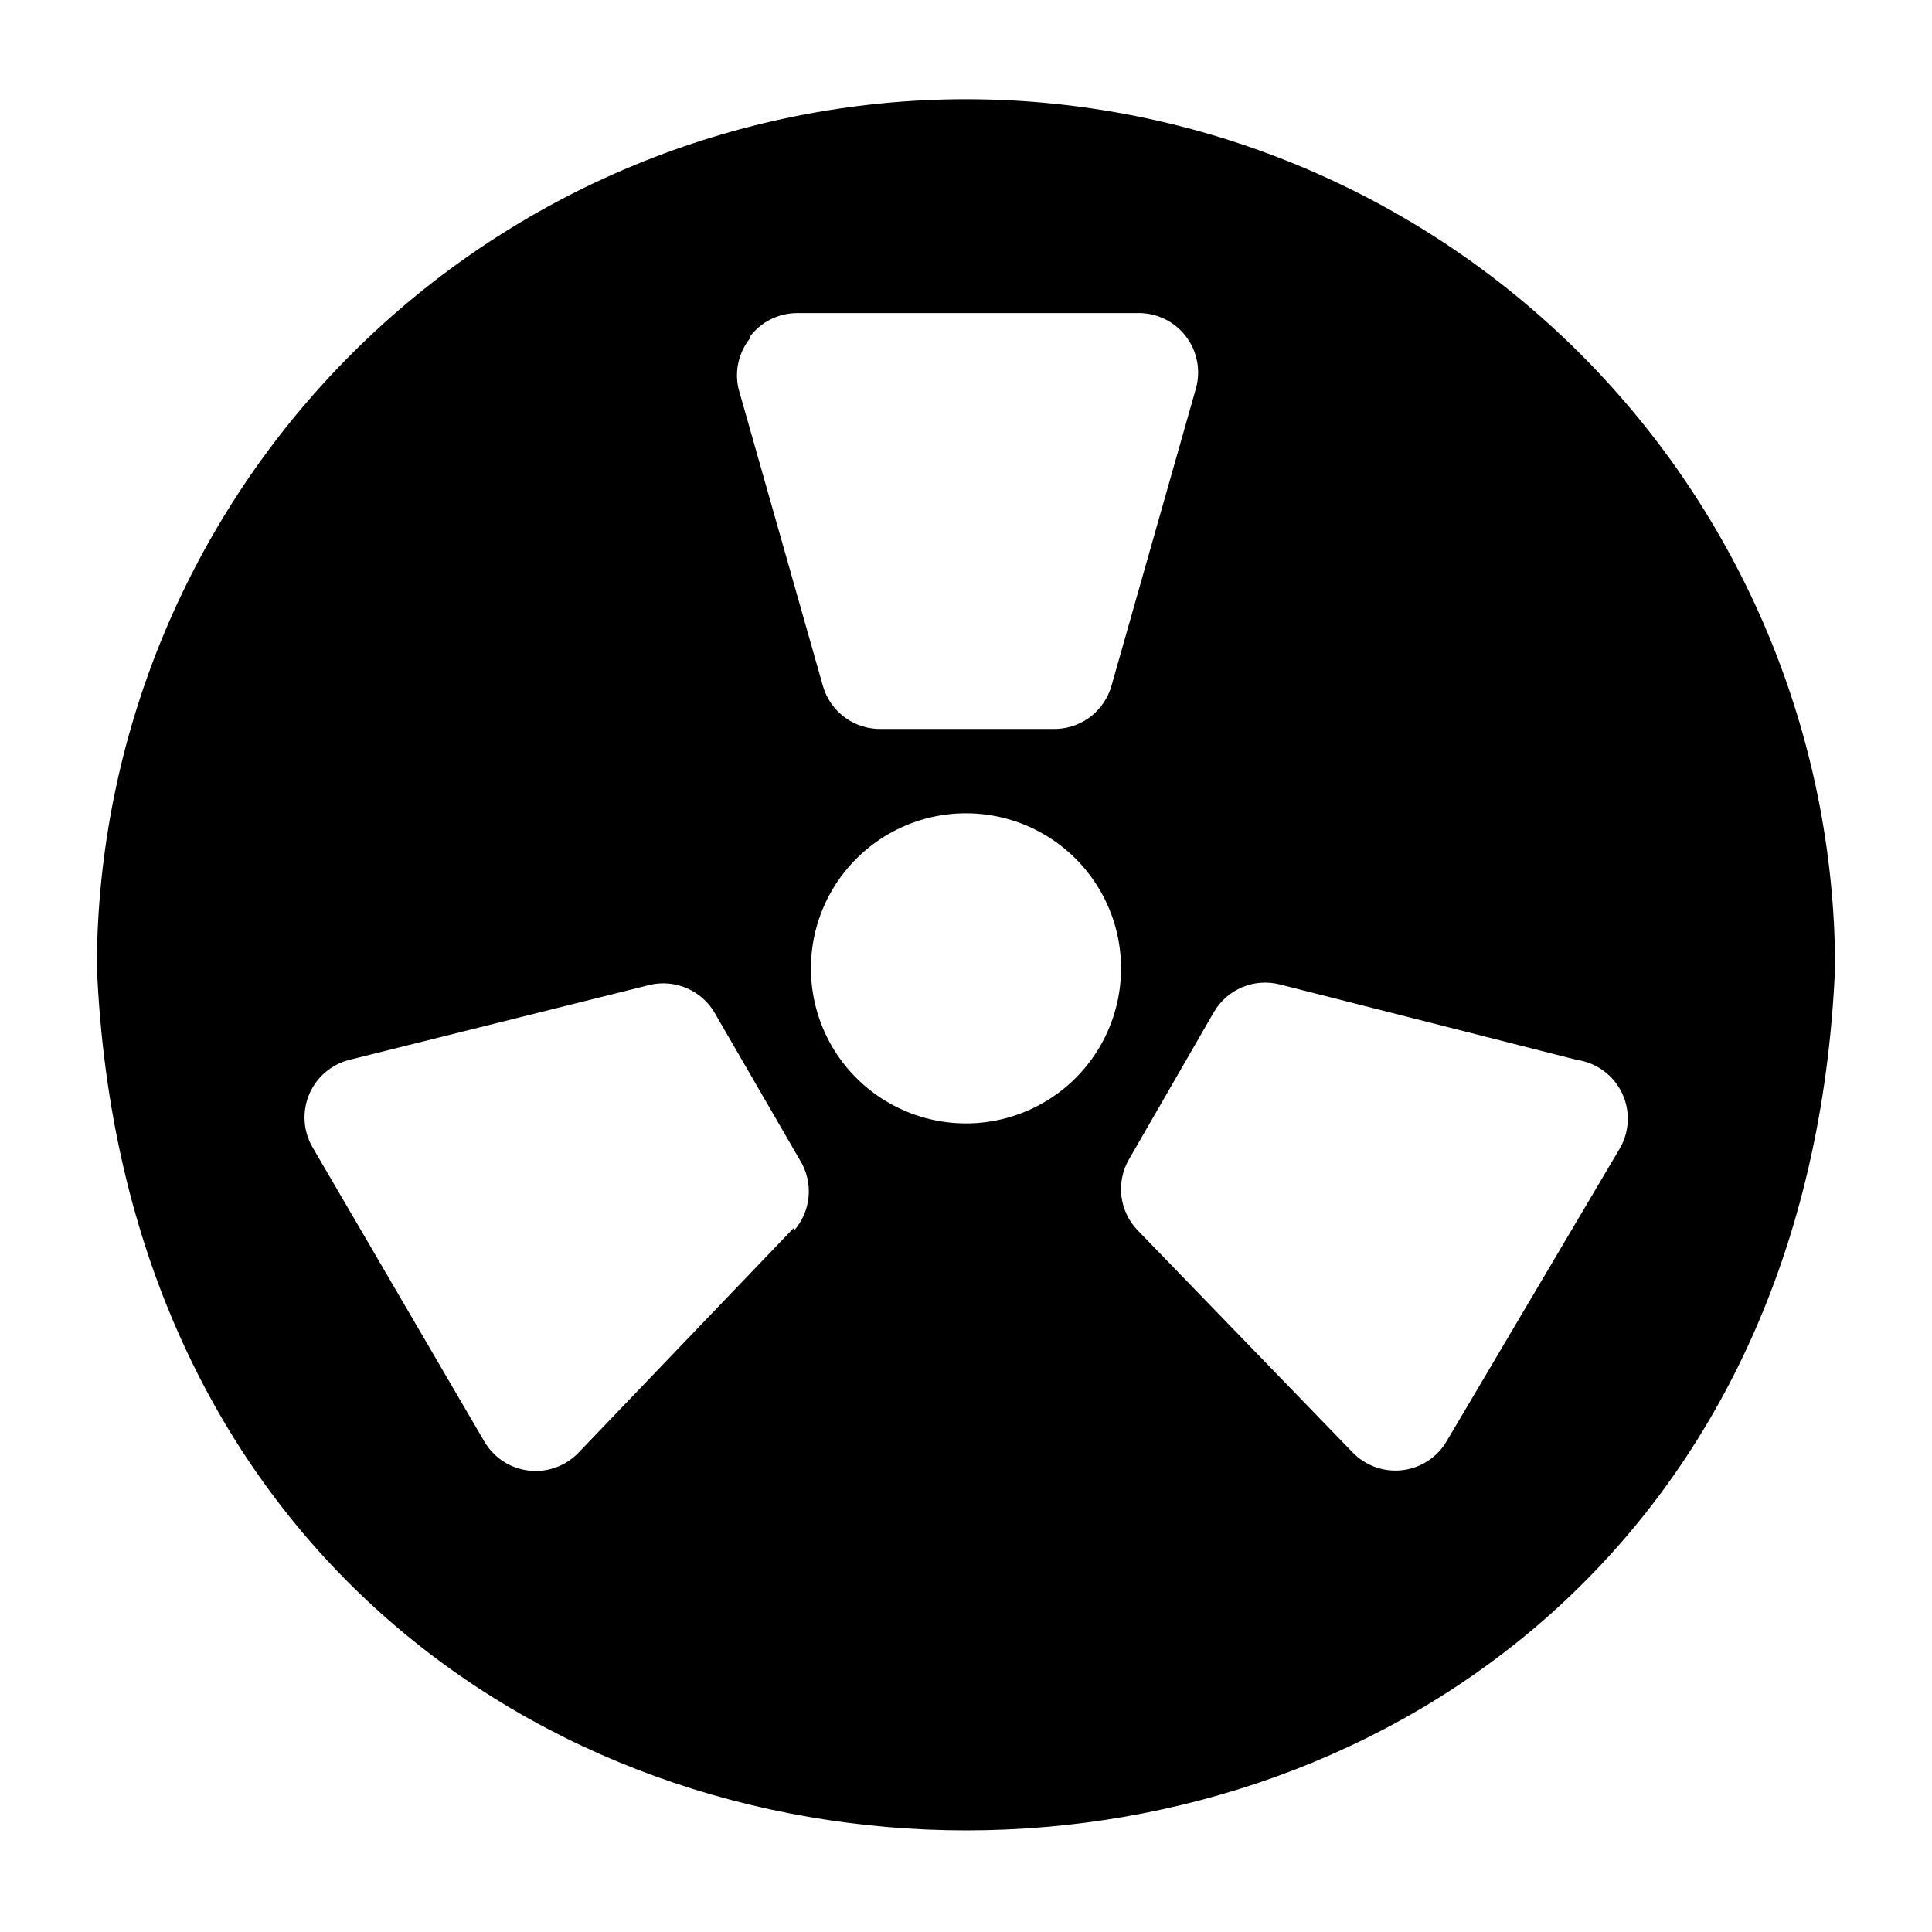 <?xml version="1.0" encoding="UTF-8"?>
<!-- Uploaded to: SVG Repo, www.svgrepo.com, Generator: SVG Repo Mixer Tools -->
<svg fill="#000000" width="800px" height="800px" version="1.1" viewBox="144 144 512 512" xmlns="http://www.w3.org/2000/svg">
 <path d="m400 170.29c-60.969 0.043-119.44 24.234-162.61 67.285s-67.523 101.45-67.73 162.42c12.754 305.43 448.07 305.43 460.67 0h-0.004c-0.207-60.969-24.562-119.37-67.73-162.42-43.168-43.051-101.64-67.242-162.6-67.285zm-57.309 62.977c2.973-3.965 7.637-6.297 12.594-6.297h89.898c5.027-0.188 9.844 2.039 12.957 5.992s4.148 9.156 2.789 14l-22.355 78.719-0.004 0.004c-0.953 3.406-3.023 6.391-5.879 8.477-2.856 2.082-6.332 3.144-9.863 3.016h-45.027c-3.535 0.129-7.012-0.934-9.867-3.016-2.856-2.086-4.926-5.07-5.879-8.477l-22.355-78.719v-0.004c-1.051-4.633 0.051-9.492 2.992-13.223zm11.652 236.16-56.996 59.512c-2.957 3.102-7.051 4.863-11.336 4.883-2.773 0.008-5.504-0.711-7.906-2.094-2.406-1.383-4.402-3.379-5.793-5.781l-45.5-77.93c-2.469-4.273-2.793-9.457-0.875-14.004 1.918-4.543 5.856-7.93 10.637-9.141l79.508-19.836v-0.004c3.301-0.797 6.766-0.508 9.887 0.828 3.121 1.332 5.731 3.637 7.434 6.574l22.516 38.887h-0.004c1.828 2.894 2.66 6.301 2.375 9.711-0.281 3.406-1.668 6.633-3.949 9.184zm45.656-27.711c-14.684 0-28.246-7.832-35.59-20.543-7.34-12.715-7.34-28.379 0-41.094 7.344-12.715 20.906-20.547 35.59-20.547 14.68 0 28.246 7.832 35.586 20.547 7.34 12.715 7.34 28.379 0 41.094-7.34 12.711-20.906 20.543-35.586 20.543zm127.37 84.23c-2.488 4.242-6.816 7.074-11.695 7.66-4.883 0.586-9.758-1.141-13.18-4.668l-56.992-58.883c-2.367-2.445-3.875-5.594-4.301-8.973-0.426-3.379 0.254-6.805 1.938-9.762l22.516-39.047c1.711-2.965 4.344-5.293 7.496-6.629 3.152-1.332 6.656-1.605 9.98-0.77l78.719 19.996c5.211 0.738 9.707 4.031 11.984 8.773 2.277 4.746 2.035 10.312-0.648 14.84z"/>
</svg>